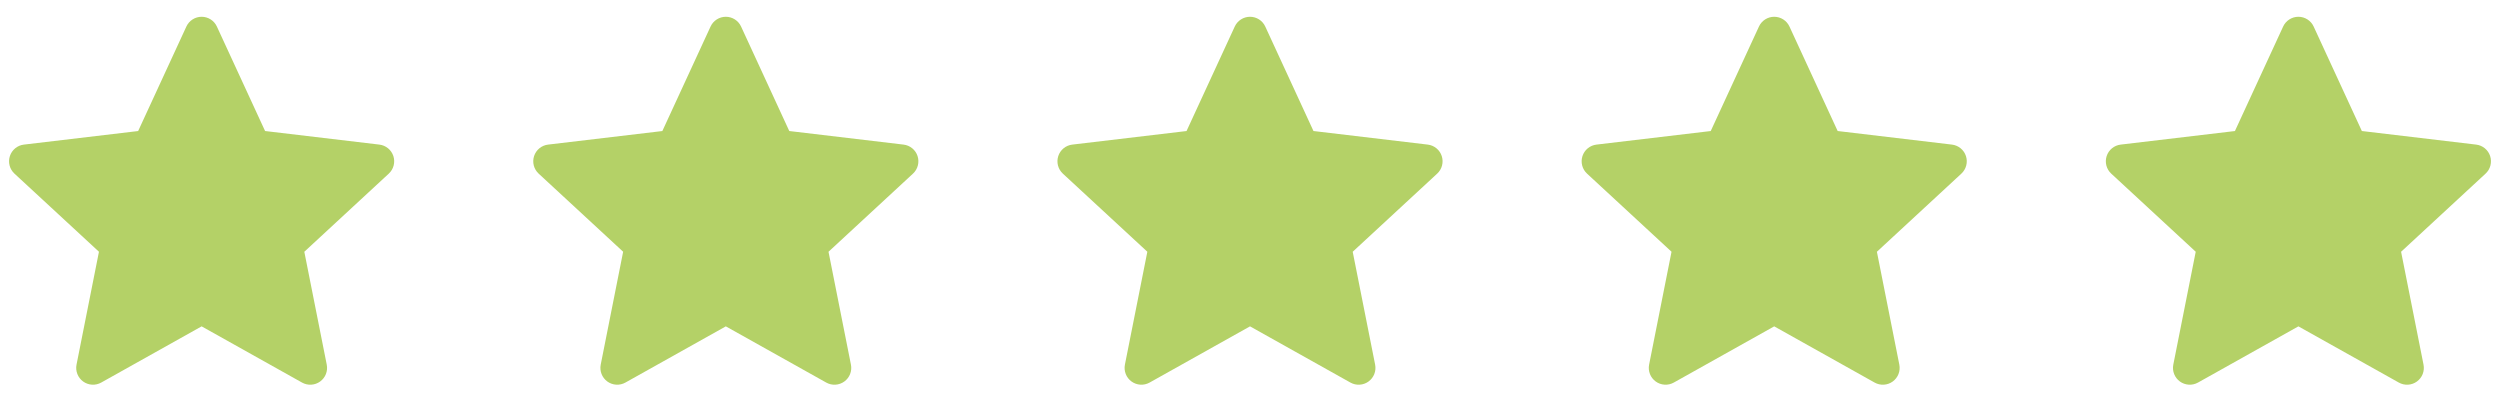 <svg width="310" height="50" viewBox="0 0 310 50" fill="none" xmlns="http://www.w3.org/2000/svg">
<path fill-rule="evenodd" clip-rule="evenodd" d="M26.893 3.291C26.727 2.929 26.46 2.623 26.125 2.409C25.789 2.194 25.4 2.08 25.002 2.08C24.604 2.08 24.214 2.194 23.879 2.409C23.544 2.623 23.277 2.929 23.11 3.291L17.131 16.249L2.962 17.93C2.567 17.977 2.193 18.136 1.885 18.388C1.578 18.641 1.348 18.976 1.225 19.354C1.102 19.733 1.09 20.139 1.19 20.524C1.291 20.909 1.499 21.258 1.791 21.528L12.27 31.216L9.489 45.216C9.412 45.606 9.448 46.01 9.593 46.38C9.738 46.751 9.987 47.072 10.309 47.306C10.63 47.539 11.012 47.676 11.41 47.7C11.807 47.723 12.202 47.633 12.55 47.438L25.002 40.468L37.454 47.438C37.801 47.633 38.197 47.725 38.595 47.701C38.993 47.678 39.376 47.541 39.698 47.307C40.02 47.073 40.269 46.751 40.414 46.38C40.559 46.009 40.594 45.604 40.516 45.214L37.735 31.218L48.212 21.528C48.504 21.258 48.713 20.909 48.813 20.524C48.913 20.139 48.901 19.733 48.778 19.354C48.655 18.976 48.426 18.641 48.118 18.388C47.81 18.136 47.437 17.977 47.041 17.93L32.87 16.247L26.893 3.291Z" fill="#B4D167"/>
<path fill-rule="evenodd" clip-rule="evenodd" d="M91.893 3.291C91.727 2.929 91.46 2.623 91.125 2.409C90.789 2.194 90.4 2.08 90.002 2.08C89.604 2.08 89.214 2.194 88.879 2.409C88.543 2.623 88.277 2.929 88.11 3.291L82.131 16.249L67.962 17.93C67.567 17.977 67.193 18.136 66.885 18.388C66.578 18.641 66.349 18.976 66.225 19.354C66.102 19.733 66.09 20.139 66.19 20.524C66.291 20.909 66.499 21.258 66.791 21.528L77.27 31.216L74.489 45.216C74.412 45.606 74.448 46.01 74.593 46.38C74.738 46.751 74.987 47.072 75.308 47.306C75.63 47.539 76.013 47.676 76.41 47.7C76.807 47.723 77.202 47.633 77.55 47.438L90.002 40.468L102.454 47.438C102.801 47.633 103.197 47.725 103.595 47.701C103.993 47.678 104.376 47.541 104.698 47.307C105.02 47.073 105.269 46.751 105.414 46.38C105.559 46.009 105.594 45.604 105.516 45.214L102.735 31.218L113.212 21.528C113.504 21.258 113.713 20.909 113.813 20.524C113.913 20.139 113.901 19.733 113.778 19.354C113.655 18.976 113.426 18.641 113.118 18.388C112.81 18.136 112.437 17.977 112.041 17.93L97.87 16.247L91.893 3.291Z" fill="#B4D167"/>
<path fill-rule="evenodd" clip-rule="evenodd" d="M156.893 3.291C156.727 2.929 156.46 2.623 156.125 2.409C155.789 2.194 155.4 2.08 155.002 2.08C154.604 2.08 154.214 2.194 153.879 2.409C153.544 2.623 153.277 2.929 153.11 3.291L147.131 16.249L132.962 17.93C132.567 17.977 132.193 18.136 131.885 18.388C131.578 18.641 131.348 18.976 131.225 19.354C131.102 19.733 131.09 20.139 131.19 20.524C131.291 20.909 131.499 21.258 131.791 21.528L142.27 31.216L139.489 45.216C139.412 45.606 139.448 46.01 139.593 46.38C139.738 46.751 139.987 47.072 140.309 47.306C140.63 47.539 141.013 47.676 141.41 47.7C141.807 47.723 142.202 47.633 142.55 47.438L155.002 40.468L167.454 47.438C167.801 47.633 168.197 47.725 168.595 47.701C168.993 47.678 169.376 47.541 169.698 47.307C170.02 47.073 170.269 46.751 170.414 46.38C170.559 46.009 170.594 45.604 170.516 45.214L167.735 31.218L178.212 21.528C178.504 21.258 178.713 20.909 178.813 20.524C178.913 20.139 178.901 19.733 178.778 19.354C178.655 18.976 178.426 18.641 178.118 18.388C177.81 18.136 177.437 17.977 177.041 17.93L162.87 16.247L156.893 3.291Z" fill="#B4D167"/>
<path fill-rule="evenodd" clip-rule="evenodd" d="M221.893 3.291C221.727 2.929 221.46 2.623 221.125 2.409C220.789 2.194 220.4 2.08 220.002 2.08C219.604 2.08 219.214 2.194 218.879 2.409C218.544 2.623 218.277 2.929 218.11 3.291L212.131 16.249L197.962 17.93C197.567 17.977 197.193 18.136 196.885 18.388C196.578 18.641 196.348 18.976 196.225 19.354C196.102 19.733 196.09 20.139 196.19 20.524C196.291 20.909 196.499 21.258 196.791 21.528L207.27 31.216L204.489 45.216C204.412 45.606 204.448 46.01 204.593 46.38C204.738 46.751 204.987 47.072 205.309 47.306C205.63 47.539 206.013 47.676 206.41 47.7C206.807 47.723 207.202 47.633 207.55 47.438L220.002 40.468L232.454 47.438C232.801 47.633 233.197 47.725 233.595 47.701C233.993 47.678 234.376 47.541 234.698 47.307C235.02 47.073 235.269 46.751 235.414 46.38C235.559 46.009 235.594 45.604 235.516 45.214L232.735 31.218L243.212 21.528C243.504 21.258 243.713 20.909 243.813 20.524C243.913 20.139 243.901 19.733 243.778 19.354C243.655 18.976 243.426 18.641 243.118 18.388C242.81 18.136 242.437 17.977 242.041 17.93L227.87 16.247L221.893 3.291Z" fill="#B4D167"/>
<path fill-rule="evenodd" clip-rule="evenodd" d="M286.893 3.291C286.727 2.929 286.46 2.623 286.125 2.409C285.789 2.194 285.4 2.08 285.002 2.08C284.604 2.08 284.214 2.194 283.879 2.409C283.544 2.623 283.277 2.929 283.11 3.291L277.131 16.249L262.962 17.93C262.567 17.977 262.193 18.136 261.885 18.388C261.578 18.641 261.348 18.976 261.225 19.354C261.102 19.733 261.09 20.139 261.19 20.524C261.291 20.909 261.499 21.258 261.791 21.528L272.27 31.216L269.489 45.216C269.412 45.606 269.448 46.01 269.593 46.38C269.738 46.751 269.987 47.072 270.309 47.306C270.63 47.539 271.013 47.676 271.41 47.7C271.807 47.723 272.202 47.633 272.55 47.438L285.002 40.468L297.454 47.438C297.801 47.633 298.197 47.725 298.595 47.701C298.993 47.678 299.376 47.541 299.698 47.307C300.02 47.073 300.269 46.751 300.414 46.38C300.559 46.009 300.594 45.604 300.516 45.214L297.735 31.218L308.212 21.528C308.504 21.258 308.713 20.909 308.813 20.524C308.913 20.139 308.901 19.733 308.778 19.354C308.655 18.976 308.426 18.641 308.118 18.388C307.81 18.136 307.437 17.977 307.041 17.93L292.87 16.247L286.893 3.291Z" fill="#B4D167"/>
</svg>
